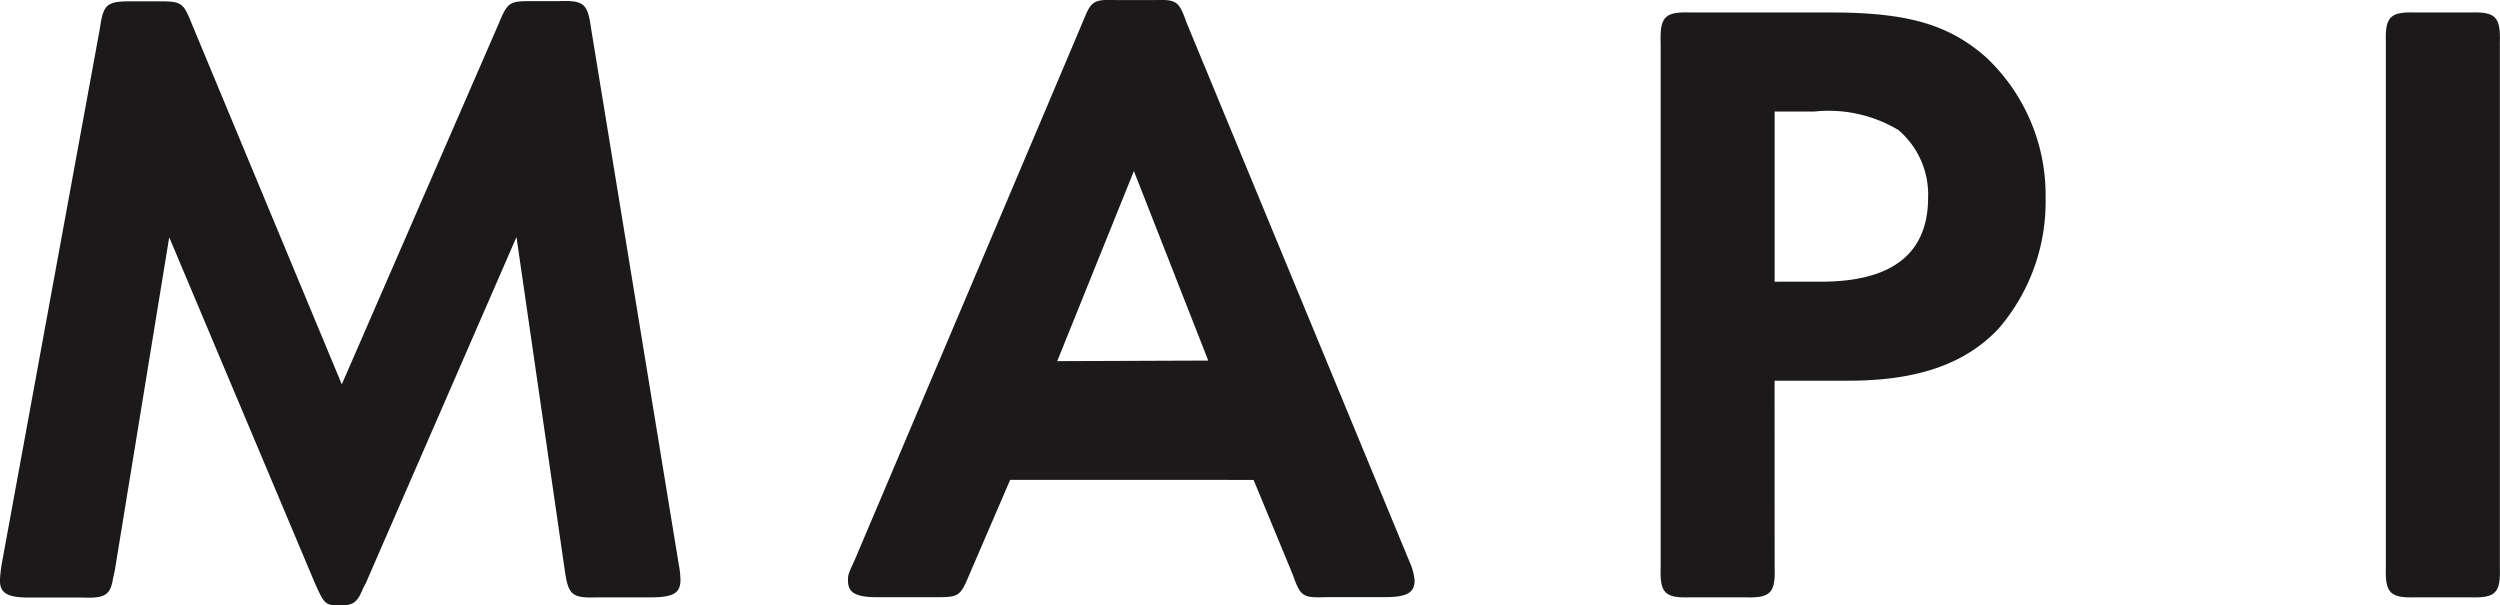 <svg height="21.311" viewBox="0 0 88.028 21.311" width="88.028" xmlns="http://www.w3.org/2000/svg"><g fill="#1b191a"><path d="m478.25 366.394c.308-.741.37-.771 1.173-.771h.926c.9-.032 1.02.091 1.143.956l3.086 18.866a3.177 3.177 0 0 1 .062.557c0 .463-.246.616-1.049.616h-1.882c-.9.032-1.02-.091-1.143-.956l-1.7-11.732-5.311 12.2a1.888 1.888 0 0 0 -.123.246c-.185.434-.34.525-.771.525-.525 0-.557-.03-.9-.8l-5.123-12.163-1.916 11.732-.062.278c-.091.586-.276.709-1.079.677h-1.852c-.8 0-1.052-.153-1.052-.616a5.394 5.394 0 0 1 .062-.557l3.458-18.866c.123-.865.249-.956 1.113-.956h.926c.833 0 .894.03 1.2.8l5.279 12.688z" transform="translate(-460.68 -365.584)"/><path d="m478.512 382.5-1.448 3.362c-.308.741-.37.771-1.173.771h-2.04c-.771 0-1.049-.153-1.049-.586 0-.185 0-.217.217-.68 0 0 8.121-19.142 8.151-19.235.217-.493.34-.554 1.081-.525h1.3c.835-.03.9.032 1.175.8l7.84 18.957a2.027 2.027 0 0 1 .187.68c0 .434-.278.586-1.049.586h-2.069c-.835.032-.9-.03-1.175-.8l-1.377-3.328zm4.357-10.873-2.7 6.693 5.318-.02z" transform="translate(-442.943 -365.604)"/><path d="m488.434 385.328c.032.9-.153 1.081-1.049 1.049h-1.915c-.9.032-1.081-.153-1.049-1.049v-18.464c-.032-.926.153-1.111 1.049-1.079h4.971c2.687 0 4.138.431 5.434 1.574a6.655 6.655 0 0 1 2.1 4.971 6.831 6.831 0 0 1 -1.668 4.6c-1.175 1.234-2.843 1.82-5.281 1.82h-2.594zm1.638-10.065c2.5 0 3.766-.988 3.766-2.963a2.985 2.985 0 0 0 -1.049-2.379 4.786 4.786 0 0 0 -2.966-.648h-1.389v5.991z" transform="translate(-425.947 -365.345)"/><path d="m498.8 385.328c.03.9-.155 1.081-1.049 1.049h-1.916c-.894.032-1.079-.153-1.049-1.049v-18.494c-.03-.9.155-1.081 1.049-1.049h1.916c.894-.032 1.079.153 1.049 1.049z" transform="translate(-410.777 -365.345)"/></g></svg>